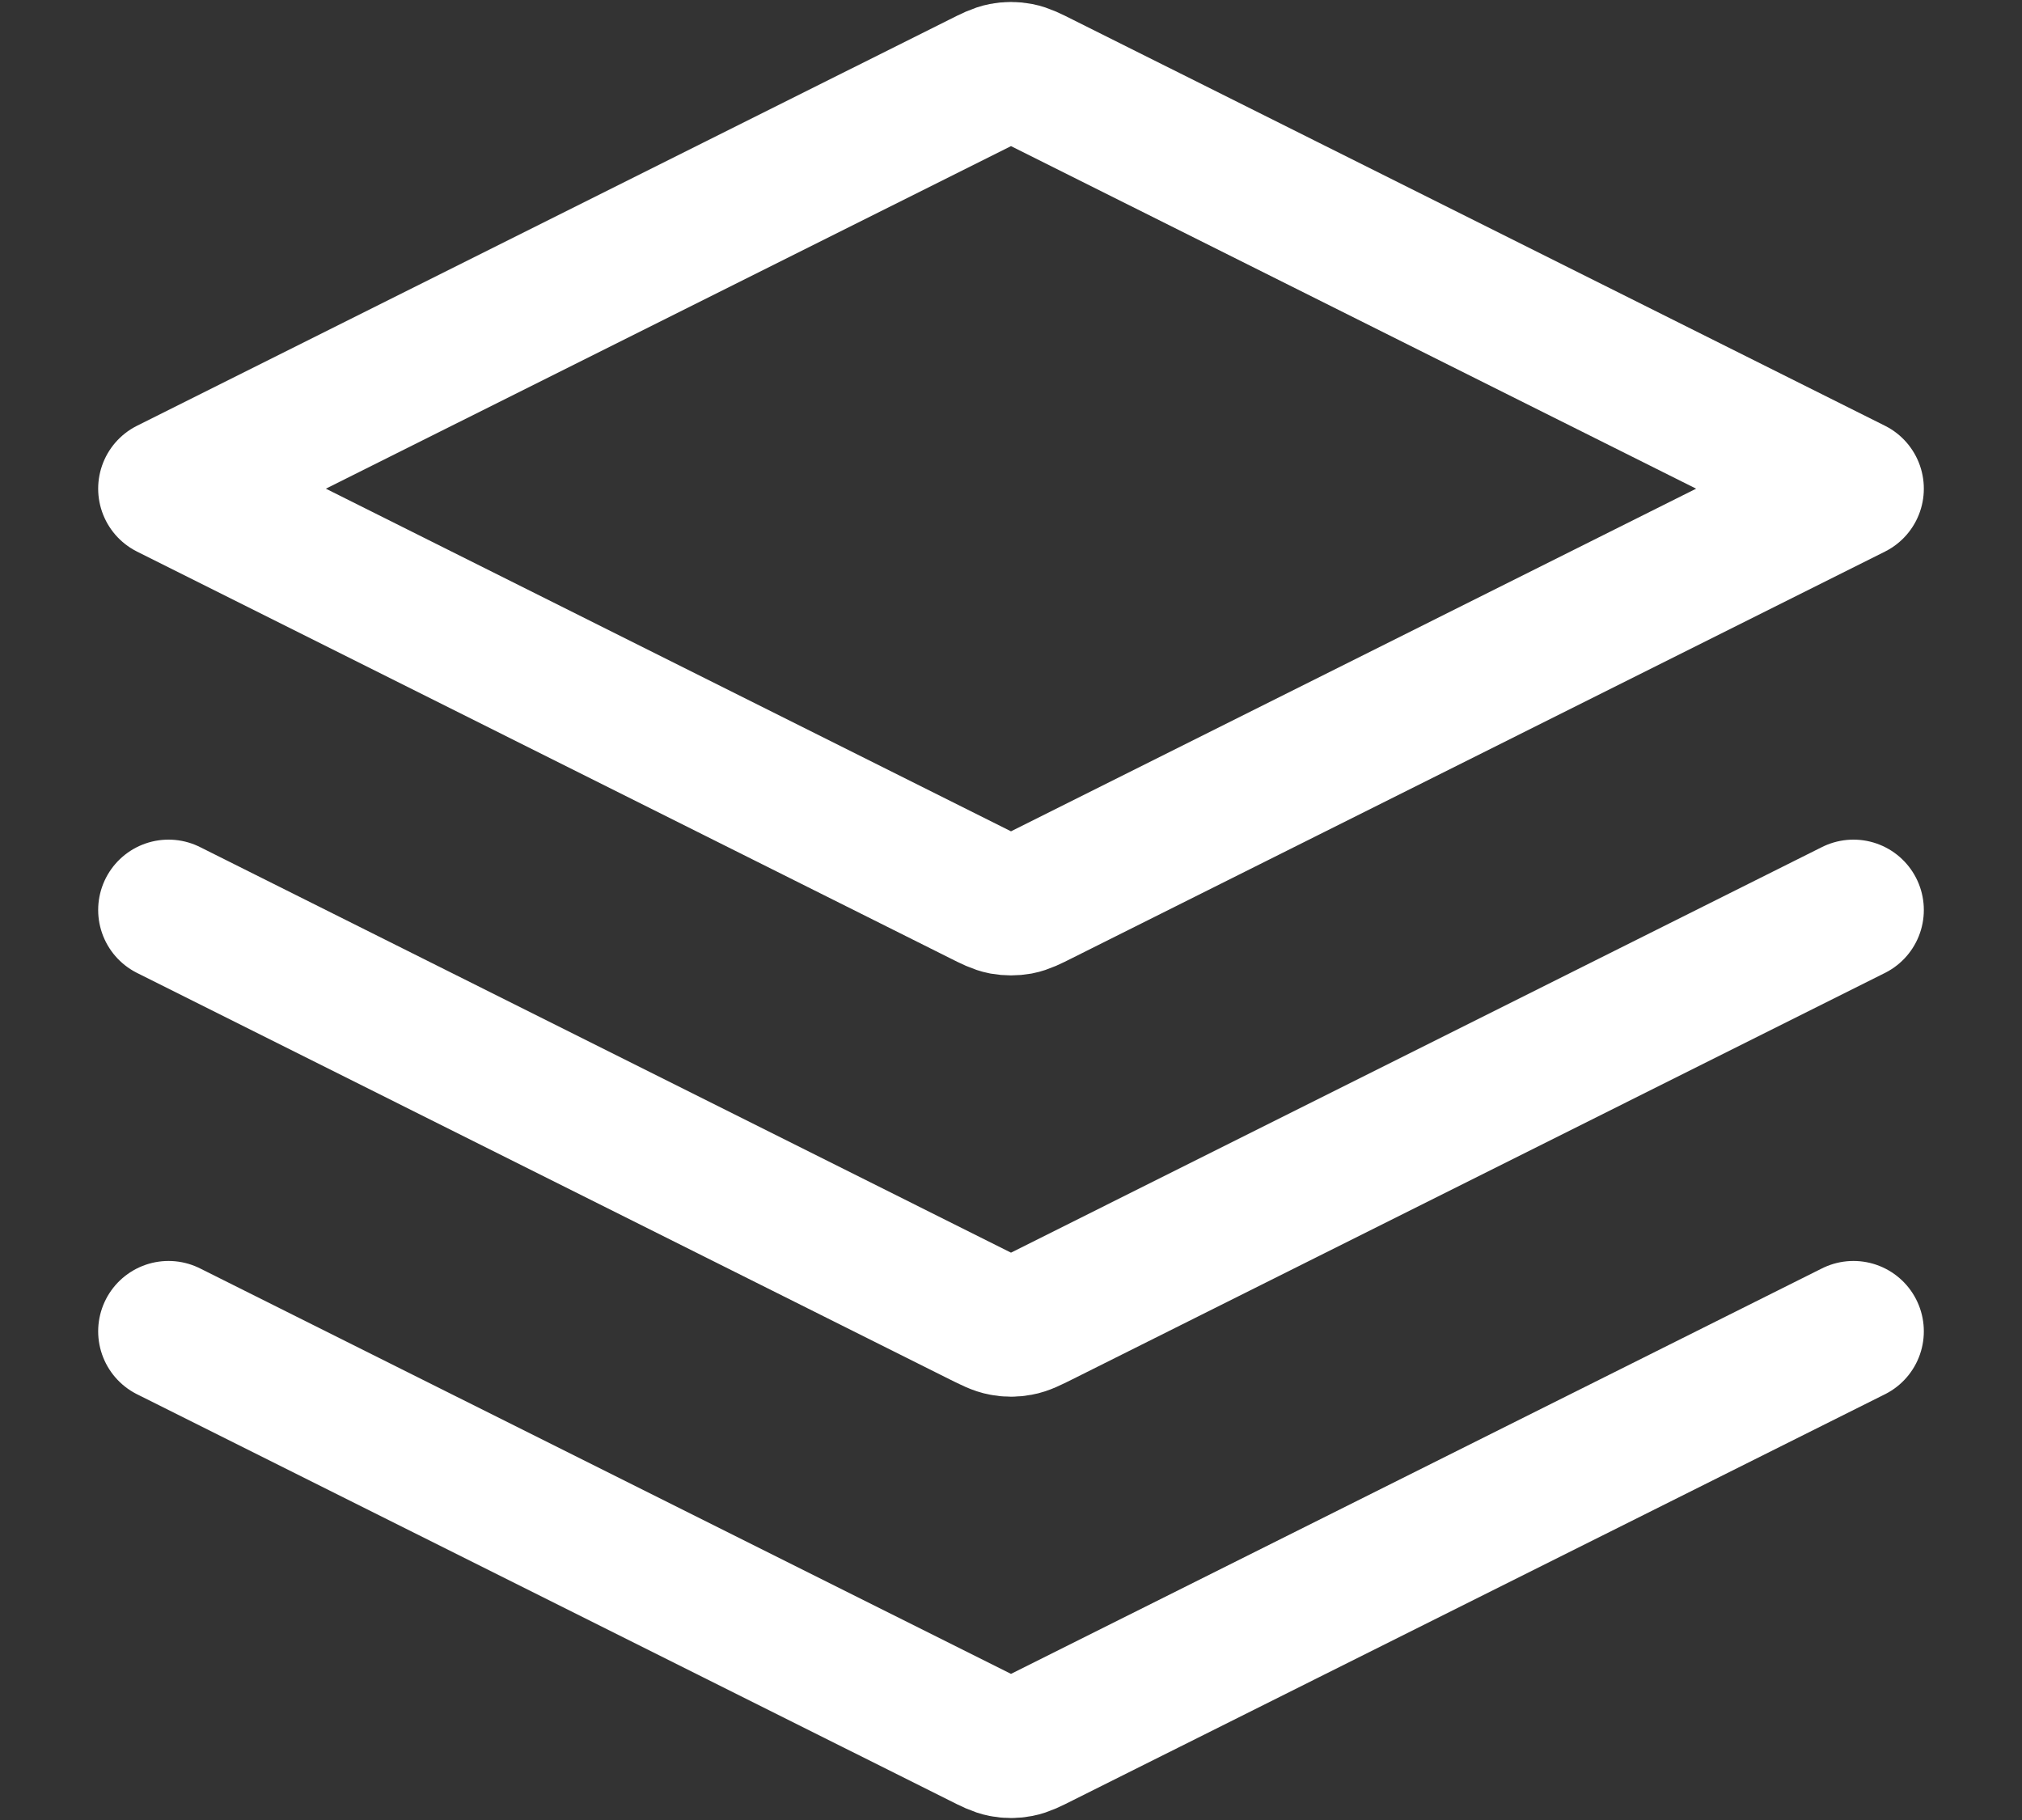 <svg width="20" height="18" viewBox="0 0 20 18" fill="none" xmlns="http://www.w3.org/2000/svg">
<rect x="0" y="0" width="20" height="18" fill="#333333" stroke="none"/>
<path d="M1.667 9L9.702 13.018C9.811 13.072 9.866 13.1 9.923 13.11C9.974 13.12 10.026 13.12 10.077 13.11C10.134 13.1 10.189 13.072 10.298 13.018L18.333 9M1.667 13.167L9.702 17.184C9.811 17.239 9.866 17.266 9.923 17.277C9.974 17.287 10.026 17.287 10.077 17.277C10.134 17.266 10.189 17.239 10.298 17.184L18.333 13.167M1.667 4.833L9.702 0.816C9.811 0.761 9.866 0.734 9.923 0.723C9.974 0.713 10.026 0.713 10.077 0.723C10.134 0.734 10.189 0.761 10.298 0.816L18.333 4.833L10.298 8.851C10.189 8.906 10.134 8.933 10.077 8.944C10.026 8.953 9.974 8.953 9.923 8.944C9.866 8.933 9.811 8.906 9.702 8.851L1.667 4.833Z" stroke="white" stroke-width="1.392" stroke-linecap="round" stroke-linejoin="round"/>
</svg>

